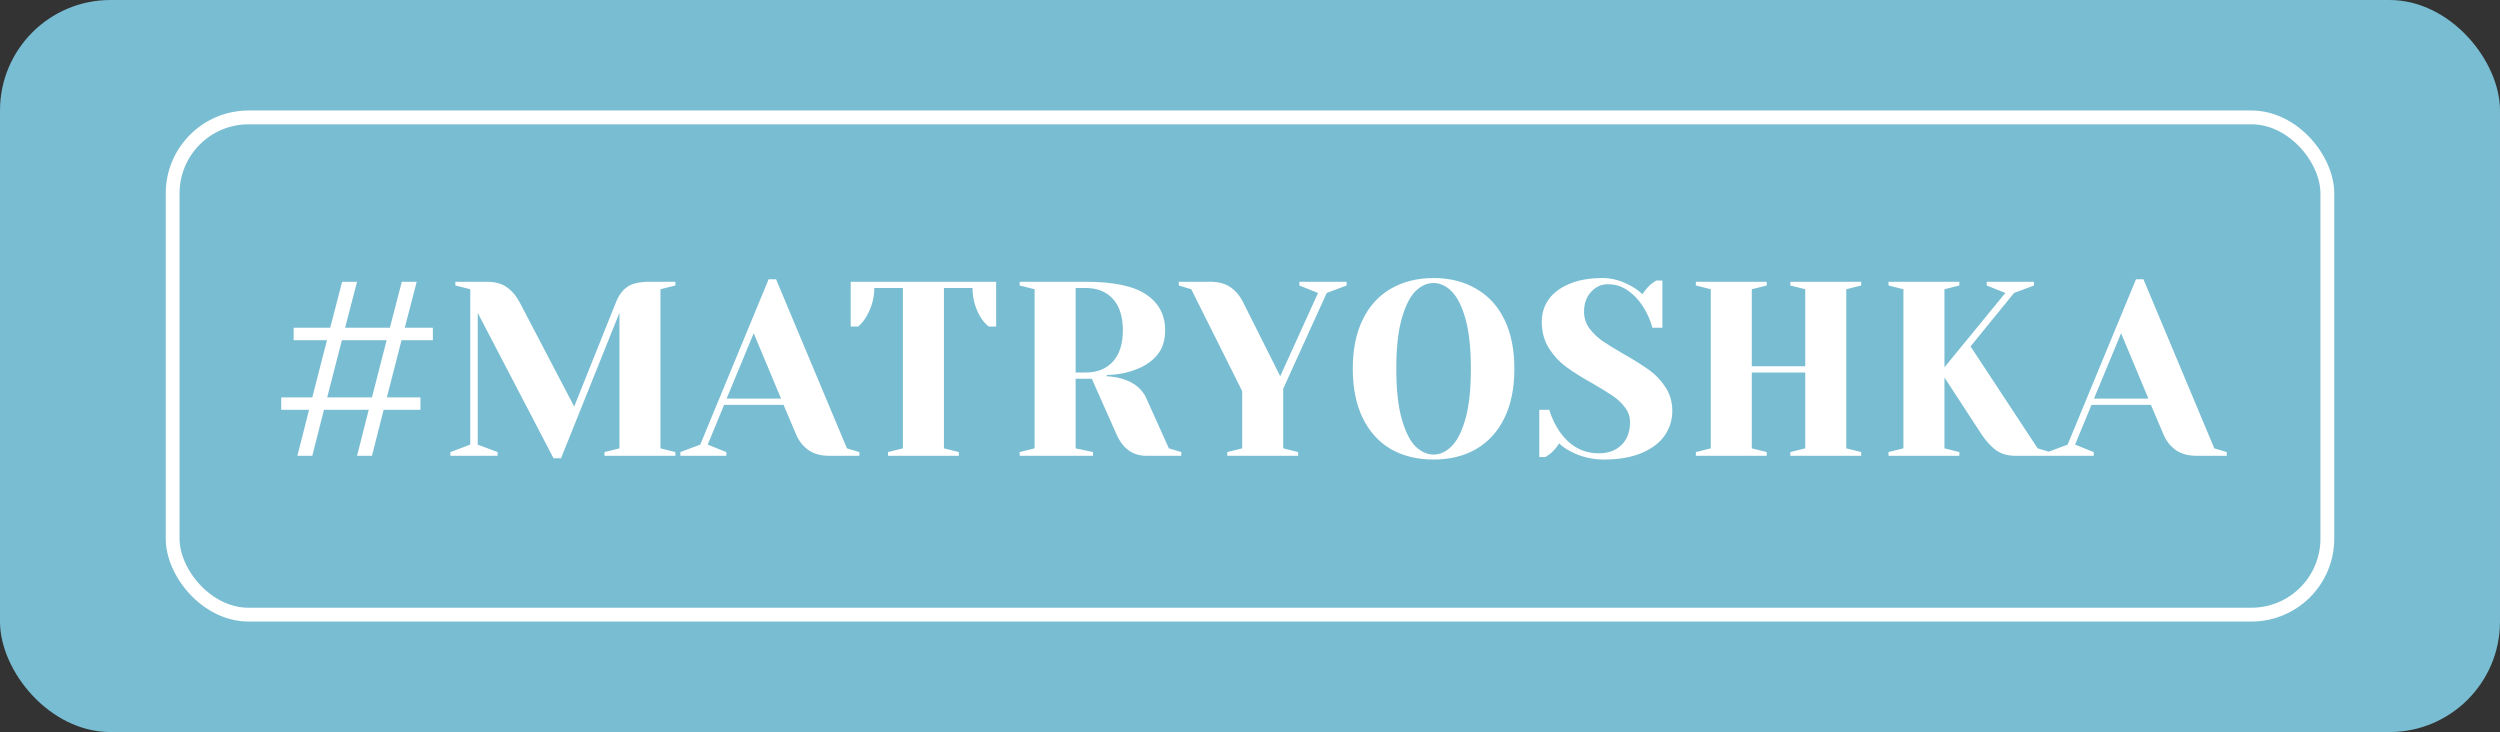 <?xml version="1.0" encoding="UTF-8"?> <svg xmlns="http://www.w3.org/2000/svg" width="181" height="53" viewBox="0 0 181 53" fill="none"><rect x="0" y="0" width="181" height="53" fill="#333333" stroke="none"/><rect width="181" height="53" rx="8" fill="#79BDD2"></rect><rect x="12.5" y="8.5" width="156" height="36" rx="5.5" stroke="white"></rect><path d="M21.53 33L22.376 29.67H20.36V28.77H22.61L23.672 24.63H21.26V23.73H23.906L24.77 20.4H25.85L24.986 23.73H28.226L29.09 20.4H30.17L29.306 23.73H31.34V24.63H29.072L28.01 28.77H30.44V29.67H27.776L26.93 33H25.85L26.696 29.67H23.456L22.61 33H21.53ZM23.69 28.77H26.93L27.992 24.63H24.752L23.69 28.77ZM34.587 22.65V32.19L36.027 32.73V33H32.607V32.73L34.047 32.19V20.94L32.967 20.67V20.4H35.217C35.841 20.4 36.333 20.532 36.693 20.796C37.065 21.048 37.383 21.426 37.647 21.93L41.571 29.436L44.577 21.93C44.781 21.402 45.057 21.018 45.405 20.778C45.753 20.526 46.287 20.4 47.007 20.4H48.897V20.67L47.817 20.94V32.46L48.897 32.73V33H43.767V32.73L44.847 32.46V22.65L40.617 33.18H40.077L34.587 22.65ZM49.258 32.73L50.698 32.19L55.648 20.22H56.188L61.318 32.46L62.218 32.73V33H60.058C59.434 33 58.924 32.862 58.528 32.586C58.132 32.298 57.838 31.926 57.646 31.47L56.728 29.31H52.426L51.238 32.19L52.588 32.73V33H49.258V32.73ZM52.606 28.86H56.548L54.568 24.126L52.606 28.86ZM64.29 32.73L65.371 32.46V20.85H63.3C63.3 21.582 63.102 22.284 62.706 22.956C62.538 23.232 62.346 23.46 62.13 23.64H61.59V20.4H72.121V23.64H71.581C71.353 23.46 71.154 23.232 70.987 22.956C70.603 22.308 70.41 21.606 70.41 20.85H68.341V32.46L69.421 32.73V33H64.29V32.73ZM73.826 32.73L74.906 32.46V20.94L73.826 20.67V20.4H78.596C80.636 20.4 82.106 20.712 83.006 21.336C83.906 21.948 84.356 22.806 84.356 23.91C84.356 24.654 84.158 25.26 83.762 25.728C83.366 26.184 82.856 26.526 82.232 26.754C81.572 27.006 80.87 27.138 80.126 27.15V27.24C80.57 27.264 80.96 27.33 81.296 27.438C82.136 27.702 82.706 28.176 83.006 28.86L84.626 32.46L85.526 32.73V33H83.006C82.022 33 81.302 32.49 80.846 31.47L79.046 27.42H77.876V32.46L79.136 32.73V33H73.826V32.73ZM78.596 26.97C79.436 26.97 80.096 26.706 80.576 26.178C81.056 25.65 81.296 24.894 81.296 23.91C81.296 22.926 81.056 22.17 80.576 21.642C80.096 21.114 79.436 20.85 78.596 20.85H77.876V26.97H78.596ZM88.855 32.73L89.935 32.46V28.32L86.245 20.94L85.345 20.67V20.4H87.595C88.219 20.4 88.717 20.532 89.089 20.796C89.473 21.06 89.785 21.438 90.025 21.93L92.689 27.24L95.425 21.21L94.075 20.67V20.4H97.495V20.67L96.055 21.21L92.905 28.14V32.46L93.985 32.73V33H88.855V32.73ZM103.791 33.27C102.615 33.27 101.583 33.018 100.695 32.514C99.819 31.998 99.141 31.248 98.661 30.264C98.181 29.28 97.941 28.092 97.941 26.7C97.941 25.308 98.181 24.12 98.661 23.136C99.141 22.152 99.819 21.408 100.695 20.904C101.583 20.388 102.615 20.13 103.791 20.13C104.967 20.13 105.993 20.388 106.869 20.904C107.757 21.408 108.441 22.152 108.921 23.136C109.401 24.12 109.641 25.308 109.641 26.7C109.641 28.092 109.401 29.28 108.921 30.264C108.441 31.248 107.757 31.998 106.869 32.514C105.993 33.018 104.967 33.27 103.791 33.27ZM103.791 32.91C104.259 32.91 104.691 32.712 105.087 32.316C105.495 31.92 105.831 31.26 106.095 30.336C106.359 29.412 106.491 28.2 106.491 26.7C106.491 25.2 106.359 23.988 106.095 23.064C105.831 22.14 105.495 21.48 105.087 21.084C104.691 20.688 104.259 20.49 103.791 20.49C103.323 20.49 102.885 20.688 102.477 21.084C102.081 21.48 101.751 22.14 101.487 23.064C101.223 23.988 101.091 25.2 101.091 26.7C101.091 28.2 101.223 29.412 101.487 30.336C101.751 31.26 102.081 31.92 102.477 32.316C102.885 32.712 103.323 32.91 103.791 32.91ZM116.125 33.27C115.273 33.27 114.475 33.078 113.731 32.694C113.395 32.526 113.113 32.328 112.885 32.1C112.717 32.376 112.507 32.622 112.255 32.838C112.039 32.994 111.919 33.078 111.895 33.09H111.445V29.67H112.165C112.345 30.258 112.597 30.786 112.921 31.254C113.653 32.298 114.601 32.82 115.765 32.82C116.449 32.82 116.995 32.616 117.403 32.208C117.811 31.8 118.015 31.254 118.015 30.57C118.015 30.174 117.895 29.82 117.655 29.508C117.427 29.196 117.139 28.92 116.791 28.68C116.443 28.44 115.957 28.14 115.333 27.78C114.541 27.336 113.899 26.934 113.407 26.574C112.915 26.214 112.495 25.764 112.147 25.224C111.799 24.672 111.625 24.024 111.625 23.28C111.625 22.692 111.787 22.164 112.111 21.696C112.447 21.216 112.945 20.838 113.605 20.562C114.265 20.274 115.075 20.13 116.035 20.13C116.731 20.13 117.427 20.328 118.123 20.724C118.387 20.868 118.651 21.06 118.915 21.3C119.119 20.988 119.329 20.742 119.545 20.562C119.761 20.406 119.881 20.322 119.905 20.31H120.355V23.73H119.635C119.479 23.154 119.245 22.632 118.933 22.164C118.645 21.708 118.285 21.33 117.853 21.03C117.433 20.73 116.947 20.58 116.395 20.58C115.927 20.58 115.525 20.766 115.189 21.138C114.853 21.51 114.685 21.984 114.685 22.56C114.685 23.004 114.811 23.406 115.063 23.766C115.327 24.114 115.645 24.42 116.017 24.684C116.401 24.948 116.917 25.266 117.565 25.638C118.321 26.07 118.933 26.454 119.401 26.79C119.869 27.126 120.265 27.546 120.589 28.05C120.913 28.542 121.075 29.112 121.075 29.76C121.075 30.408 120.889 31.002 120.517 31.542C120.145 32.07 119.587 32.49 118.843 32.802C118.099 33.114 117.193 33.27 116.125 33.27ZM122.78 33V32.73L123.86 32.46V20.94L122.78 20.67V20.4H127.91V20.67L126.83 20.94V26.52H130.7V20.94L129.62 20.67V20.4H134.75V20.67L133.67 20.94V32.46L134.75 32.73V33H129.62V32.73L130.7 32.46V26.97H126.83V32.46L127.91 32.73V33H122.78ZM136.728 32.73L137.808 32.46V20.94L136.728 20.67V20.4H141.858V20.67L140.778 20.94V26.592L145.188 21.21L143.838 20.67V20.4H147.258V20.67L145.818 21.21L142.668 25.08L147.528 32.46L148.428 32.73V33H145.908C145.368 33 144.906 32.868 144.522 32.604C144.15 32.328 143.802 31.95 143.478 31.47L140.778 27.33V32.46L141.858 32.73V33H136.728V32.73ZM148.256 32.73L149.696 32.19L154.646 20.22H155.186L160.316 32.46L161.216 32.73V33H159.056C158.432 33 157.922 32.862 157.526 32.586C157.13 32.298 156.836 31.926 156.644 31.47L155.726 29.31H151.424L150.236 32.19L151.586 32.73V33H148.256V32.73ZM151.604 28.86H155.546L153.566 24.126L151.604 28.86Z" fill="white"></path></svg> 